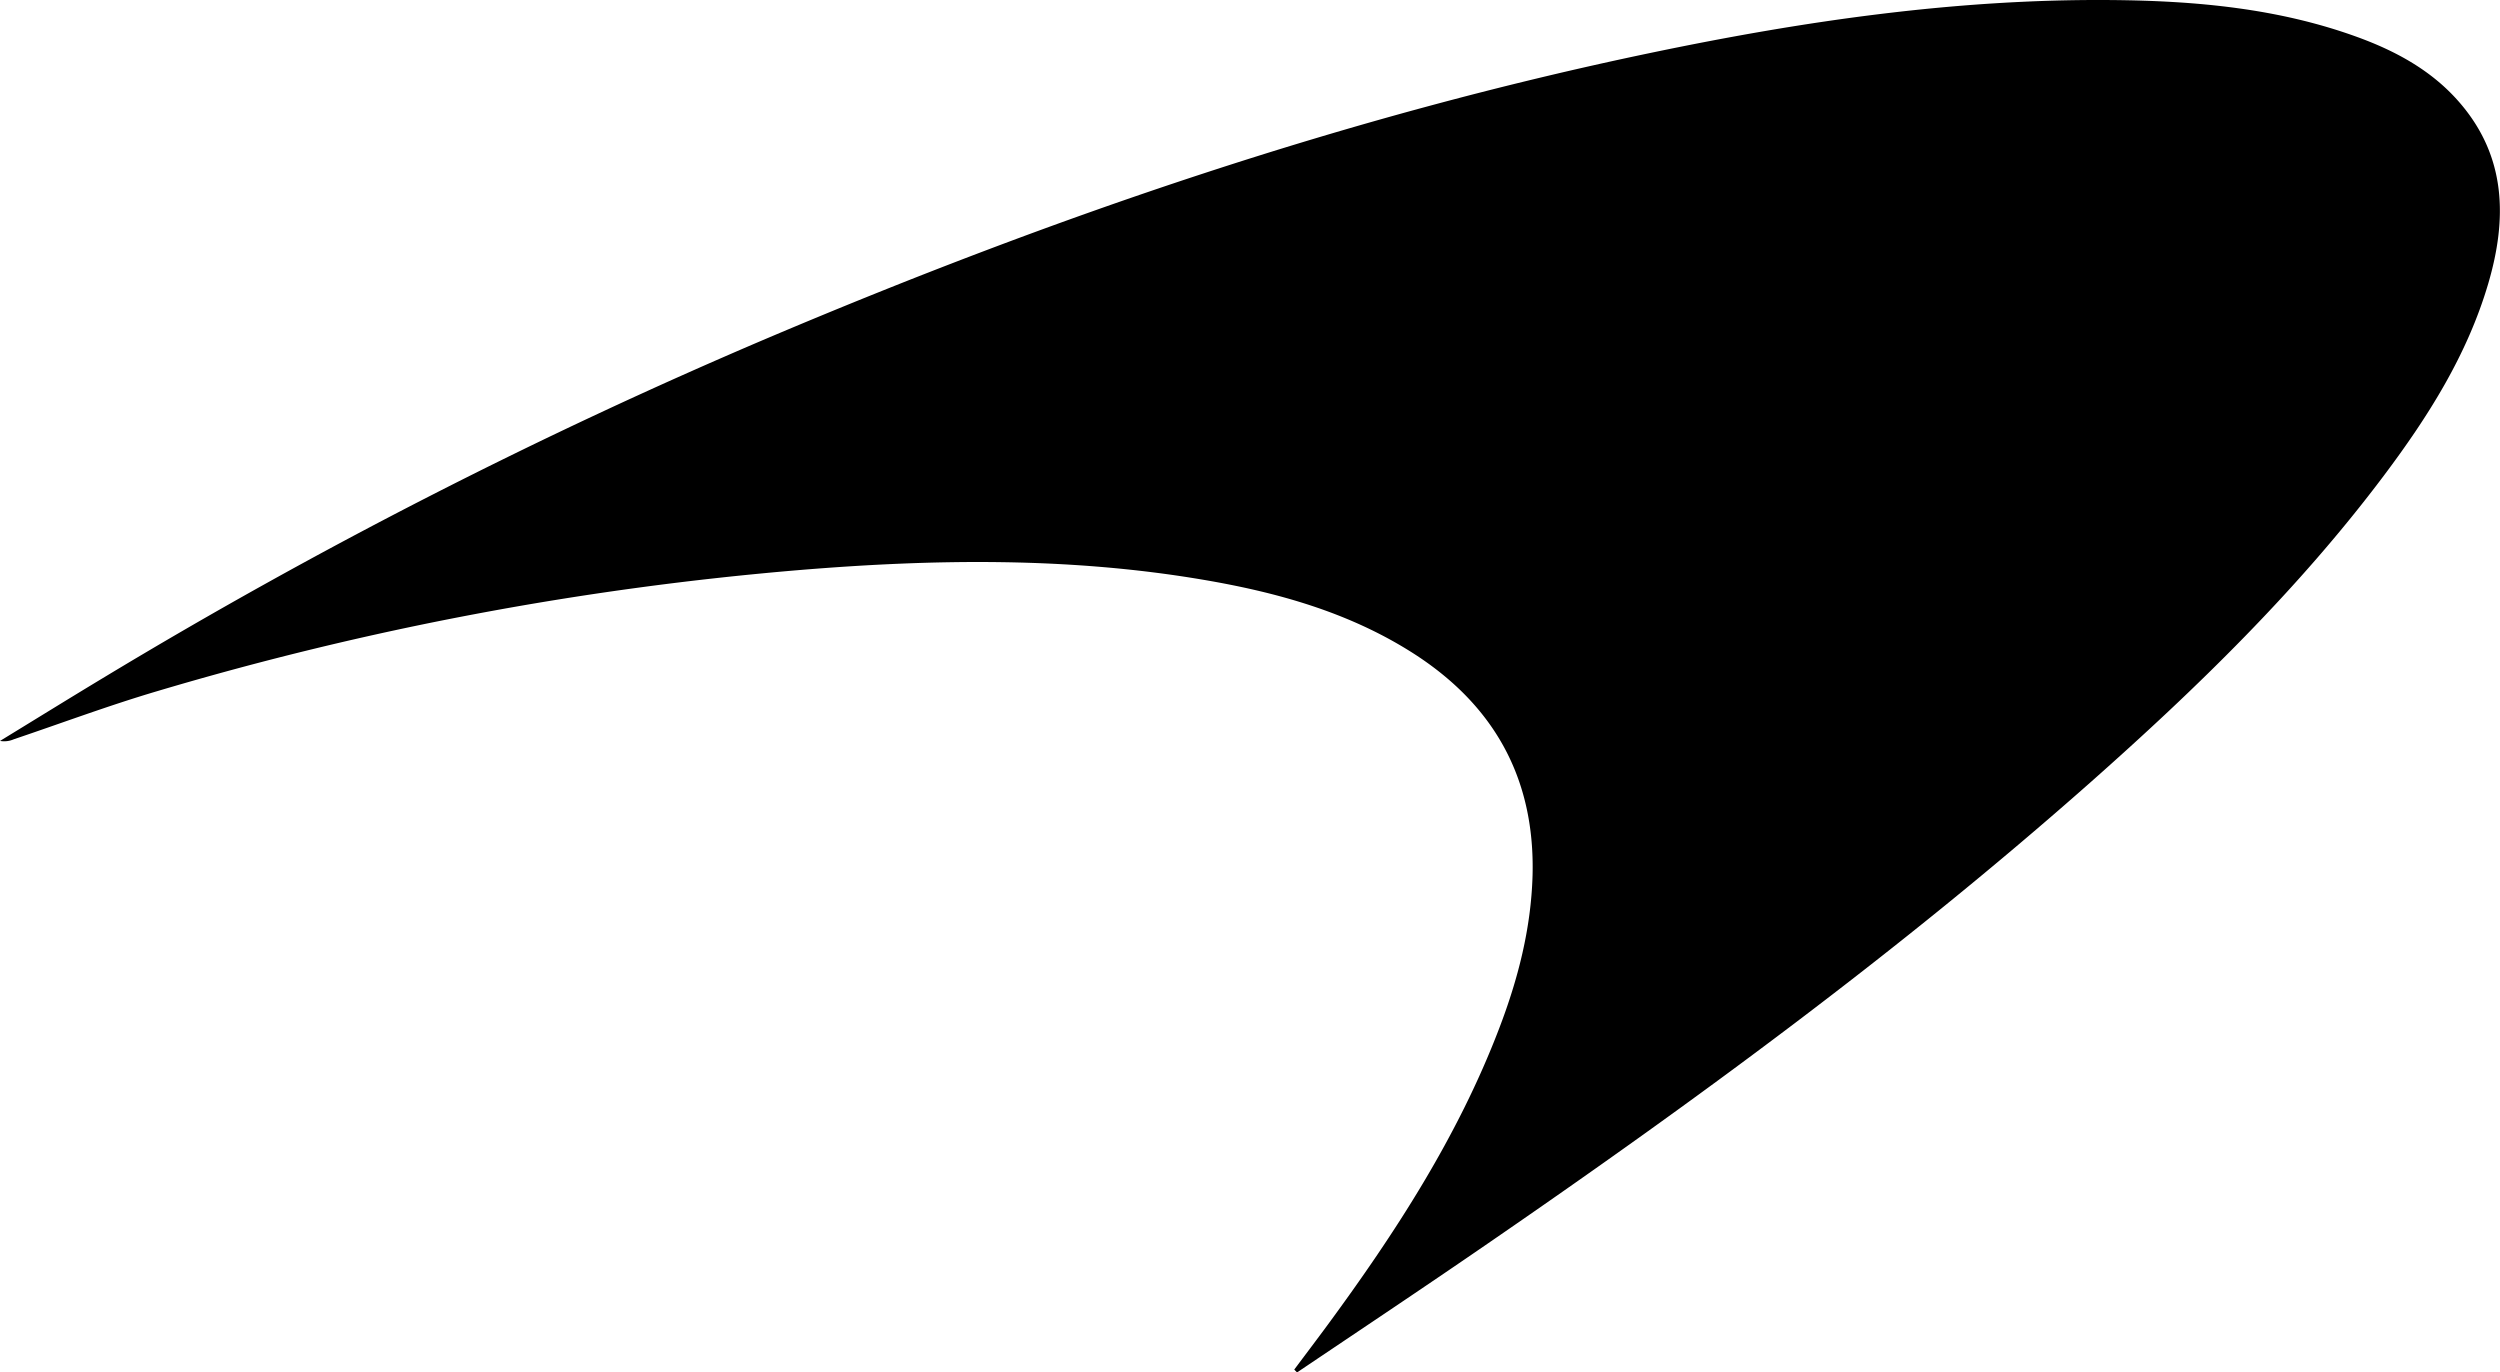<svg id="Layer_1" data-name="Layer 1" xmlns="http://www.w3.org/2000/svg" viewBox="0 0 823.93 452.27"><path d="M426.74,451.28c3.64-4.87,7.32-9.72,10.93-14.62,22.45-30.53,43-62.19,56.61-97.82,6.22-16.26,10.51-32.94,11-50.48.83-32.21-12.94-56.47-39.89-73.5-21.06-13.3-44.58-19.8-68.83-23.91-44.19-7.49-88.59-6.83-133-3.16A1047.35,1047.35,0,0,0,52,227.7c-15.93,4.71-31.52,10.54-47.27,15.86a7.91,7.91,0,0,1-4.53.54c11.57-7.07,23.09-14.21,34.7-21.2A1743,1743,0,0,1,253.4,111.24c94.2-39.93,190.66-73,291-93.94C594.51,6.84,645.06-.54,696.45-.07,723.86.19,751,2.63,777,12.08c12.83,4.66,24.67,11.09,33.74,21.56,15.51,17.89,15.78,38.42,9.49,59.78-6.93,23.53-19.86,43.9-34.42,63.28-28.17,37.5-61.61,70-96.61,101-62.86,55.61-130.4,105.14-199.5,152.61-20.57,14.14-41.36,28-62.05,41.92Z" transform="translate(-0.19 0.09)"/></svg>